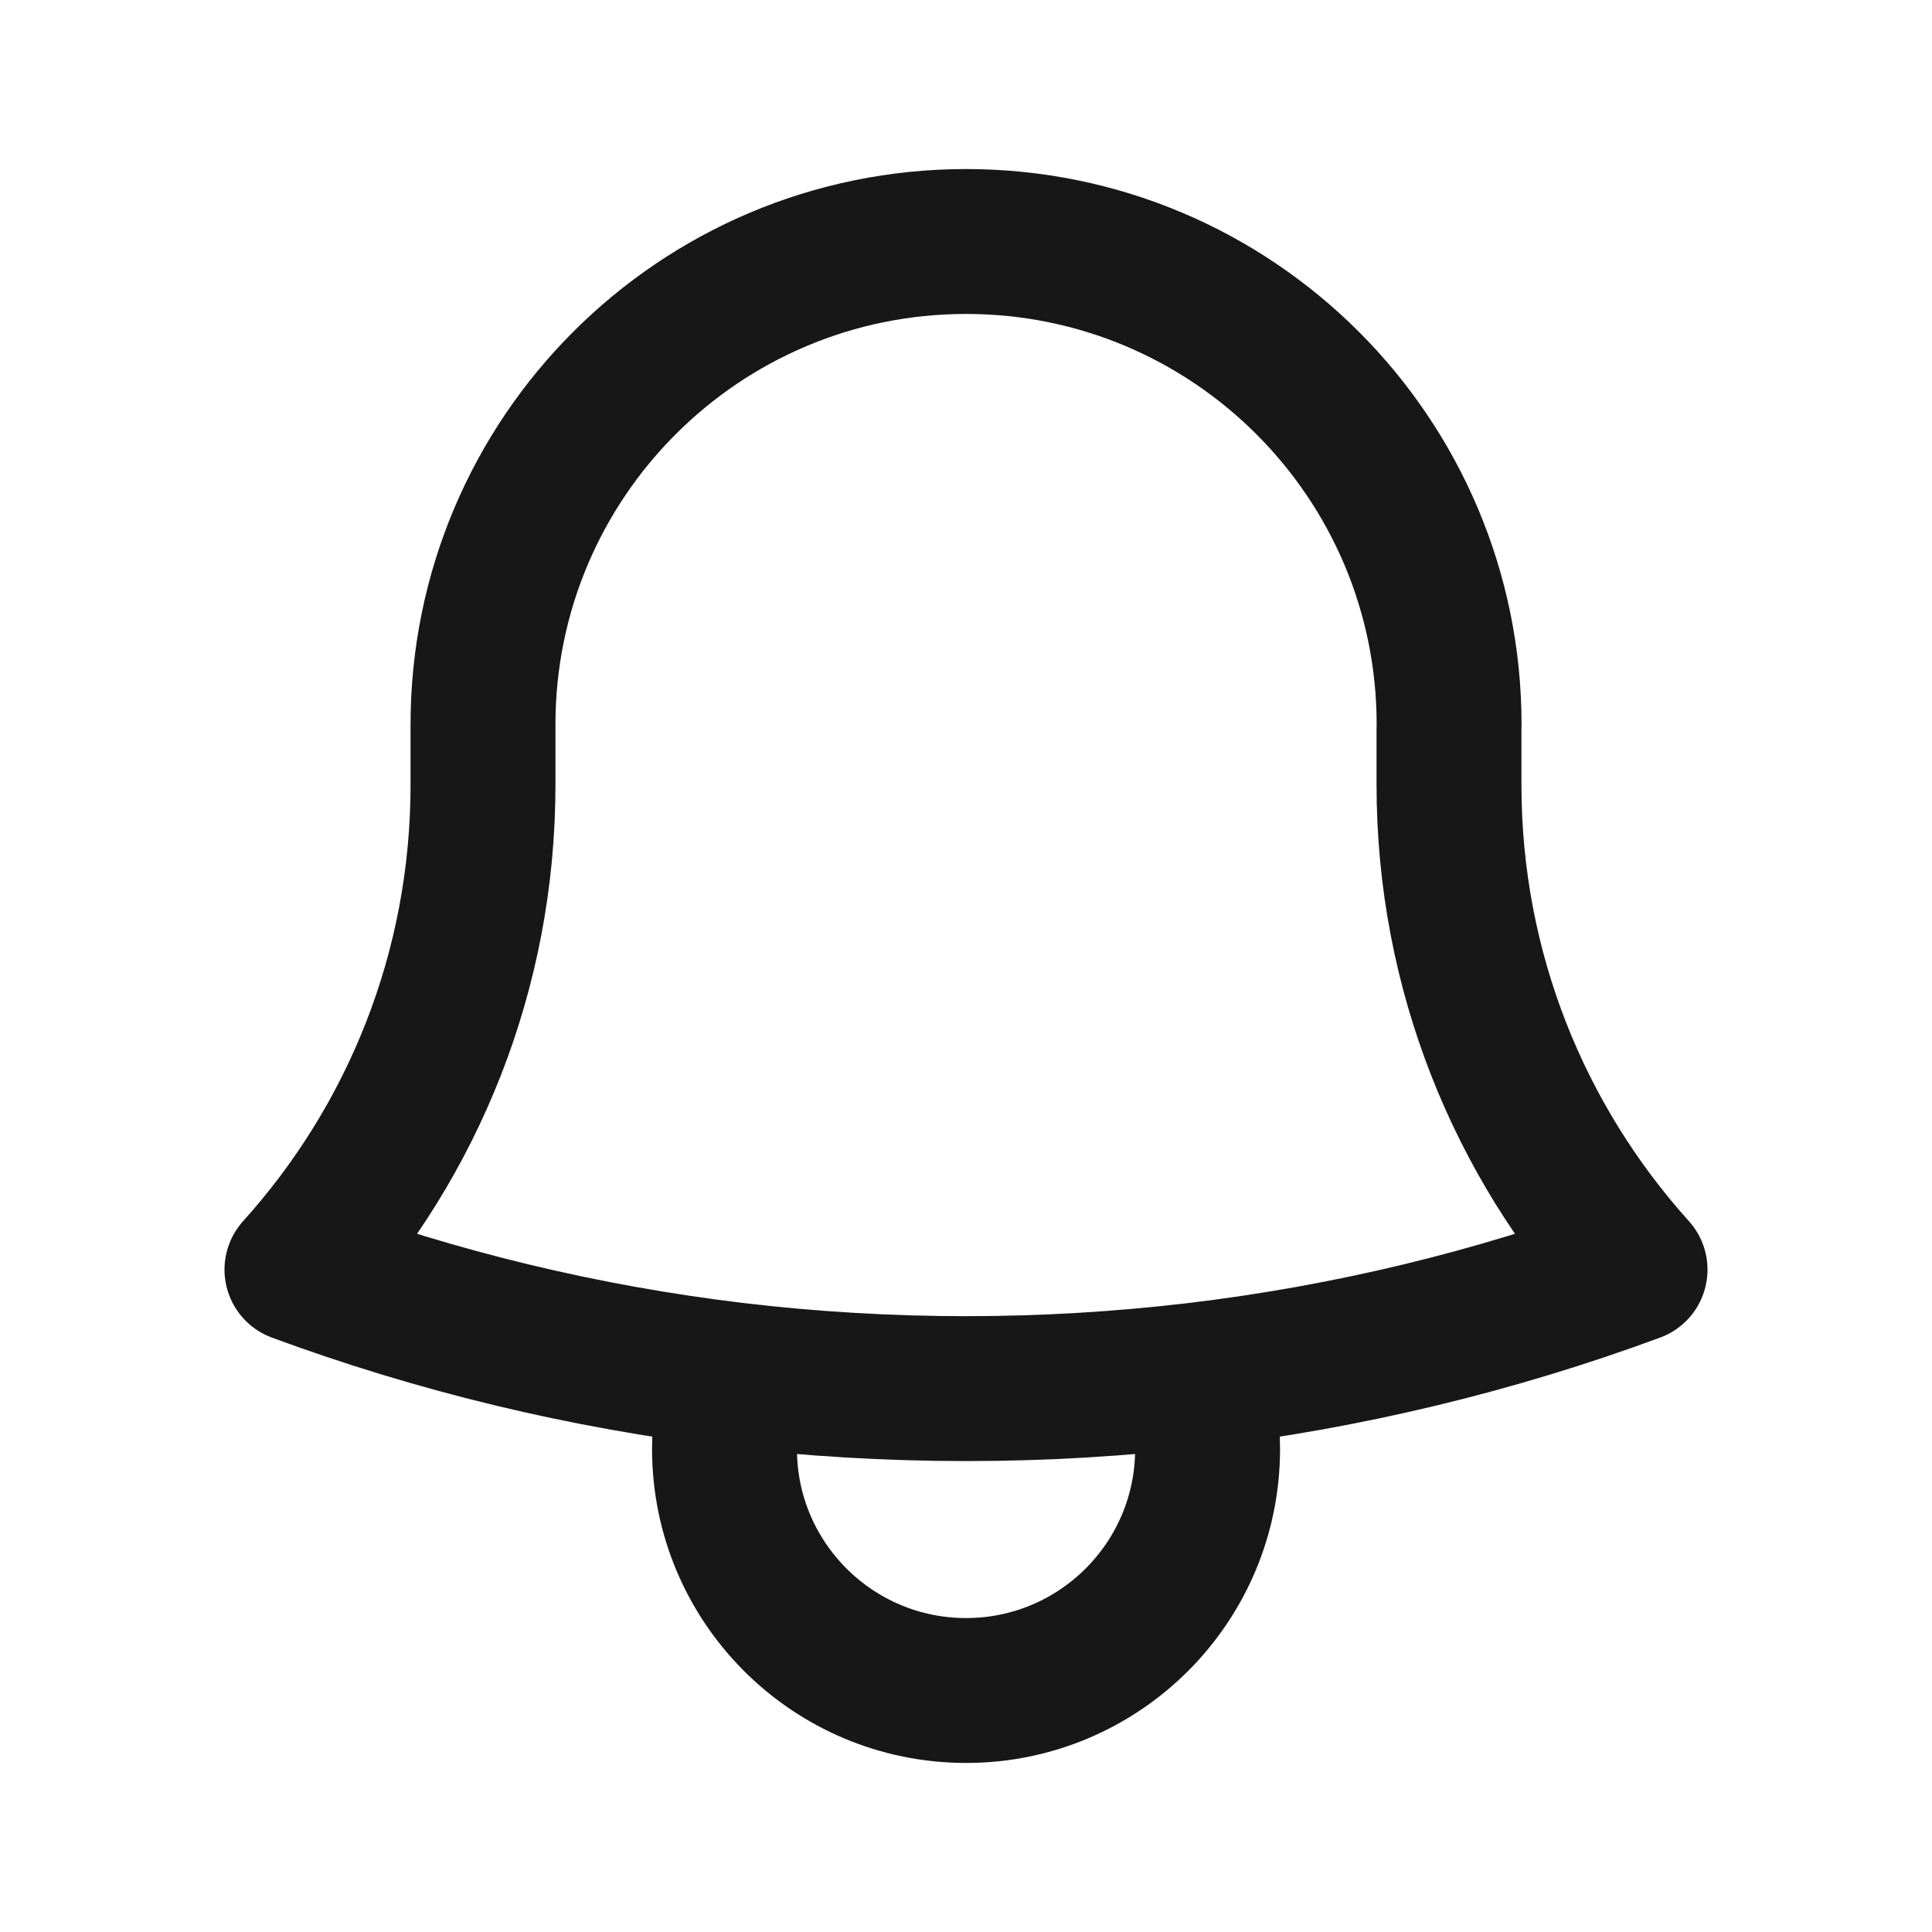 <svg width="20" height="20" viewBox="0 0 20 20" fill="none" xmlns="http://www.w3.org/2000/svg">
<path d="M12.381 14.235C13.96 14.047 15.482 13.676 16.926 13.143C15.729 11.814 15 10.055 15 8.125V7.541C15 7.527 15.001 7.514 15.001 7.5C15.001 4.739 12.762 2.5 10.001 2.5C7.239 2.5 5 4.739 5 7.5L5 8.125C5 10.055 4.272 11.814 3.074 13.143C4.518 13.676 6.041 14.047 7.62 14.235M12.381 14.235C11.601 14.327 10.806 14.375 10 14.375C9.195 14.375 8.4 14.327 7.62 14.235M12.381 14.235C12.459 14.476 12.501 14.733 12.501 15C12.501 16.381 11.381 17.5 10.001 17.5C8.62 17.5 7.5 16.381 7.5 15C7.5 14.733 7.542 14.476 7.62 14.235" stroke="#171717" stroke-width="1.5" stroke-linecap="round" stroke-linejoin="round"/>
</svg>
